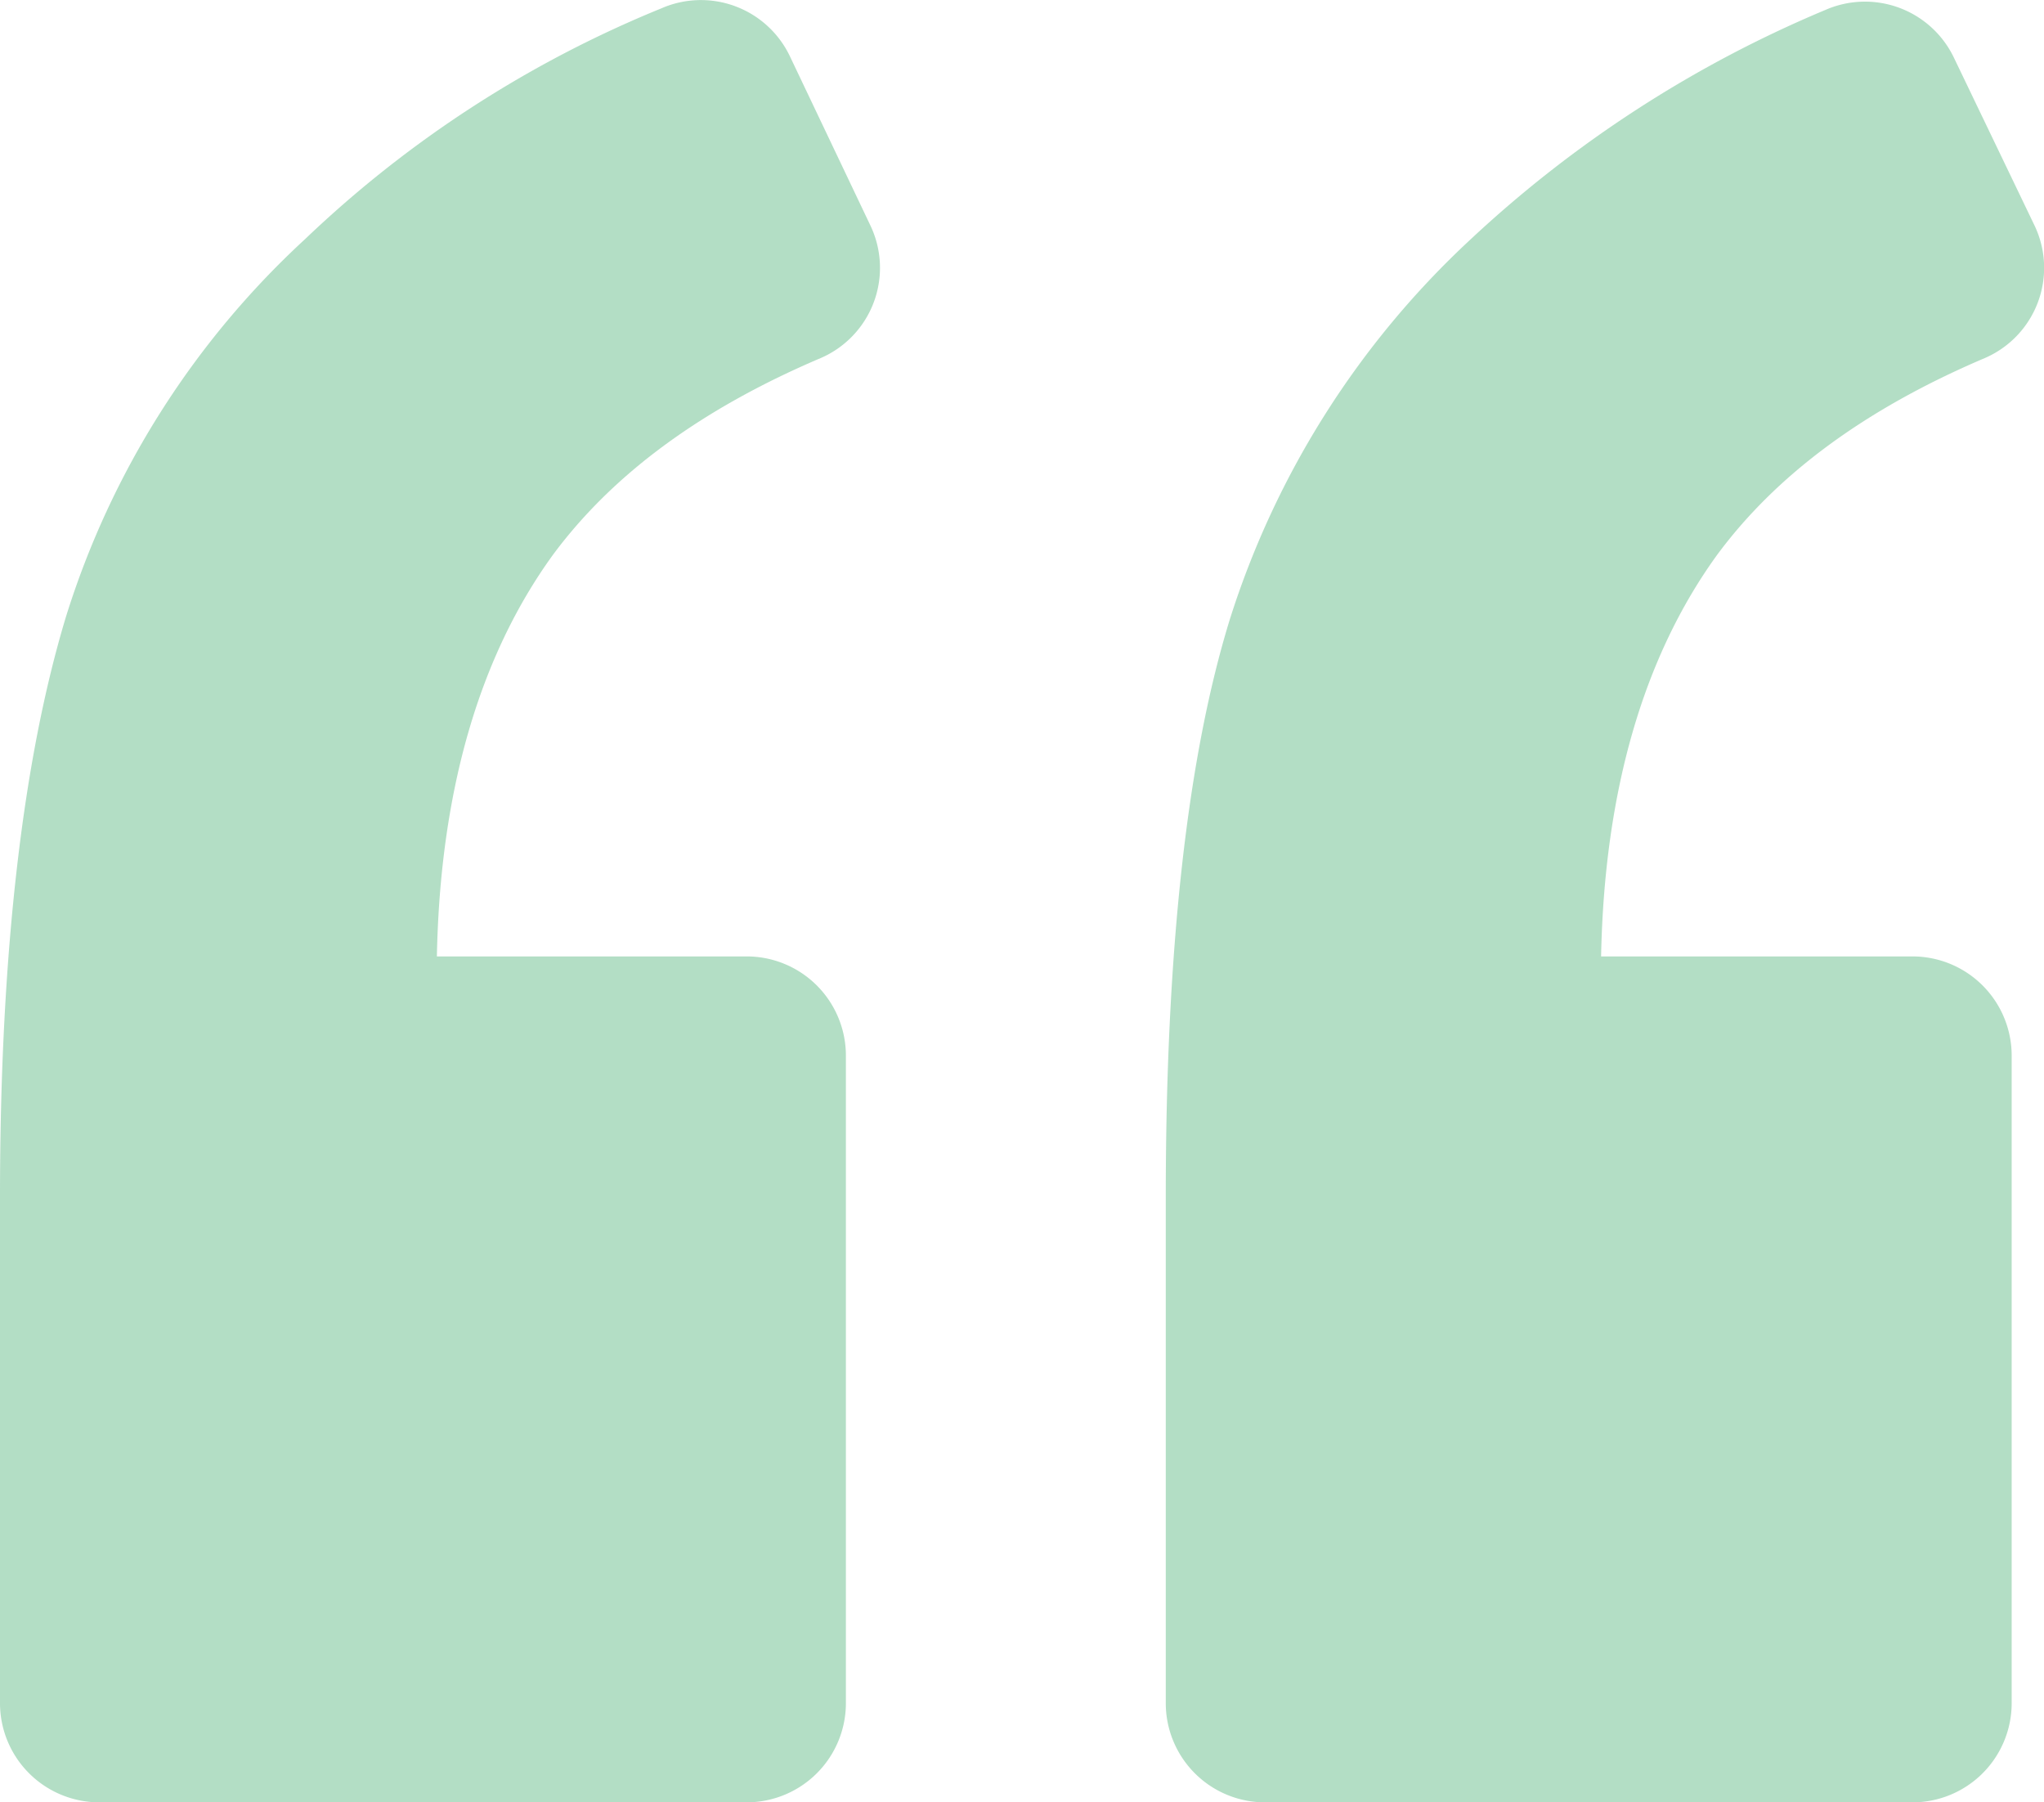 <svg xmlns="http://www.w3.org/2000/svg" width="94.265" height="83.121" viewBox="0 0 94.265 83.121">
    <defs>
        <style>
            .cls-1{fill:#00923f;opacity:.3}
        </style>
    </defs>
    <g id="left-quote" transform="translate(0 -7.329)">
        <path id="Path_335" d="M37.87 23.833a4.533 4.533 0 0 0 2.281-6.084l-3.726-7.832a4.546 4.546 0 0 0-5.931-2.2 52.39 52.39 0 0 0-16.426 10.641A39.733 39.733 0 0 0 3.042 35.772C1.065 42.312 0 51.209 0 62.539v23.346a4.576 4.576 0 0 0 4.563 4.563h29.885a4.576 4.576 0 0 0 4.563-4.563V56a4.576 4.576 0 0 0-4.563-4.563h-14.3c.152-7.681 1.977-13.84 5.323-18.48 2.741-3.724 6.848-6.766 12.399-9.124z" class="cls-1" data-name="Path 335"/>
        <path id="Path_336" d="M108.494 23.857a4.533 4.533 0 0 0 2.281-6.084l-3.726-7.756a4.547 4.547 0 0 0-5.931-2.205 55.086 55.086 0 0 0-16.35 10.57 40.585 40.585 0 0 0-11.1 17.49Q70.7 45.453 70.7 62.564V85.91a4.576 4.576 0 0 0 4.563 4.563h29.885a4.576 4.576 0 0 0 4.563-4.563V56.024a4.576 4.576 0 0 0-4.563-4.563H90.776c.152-7.681 1.978-13.84 5.323-18.48 2.737-3.724 6.844-6.766 12.395-9.124z" class="cls-1" data-name="Path 336" transform="translate(-16.937 -.024)"/>
    </g>
</svg>
